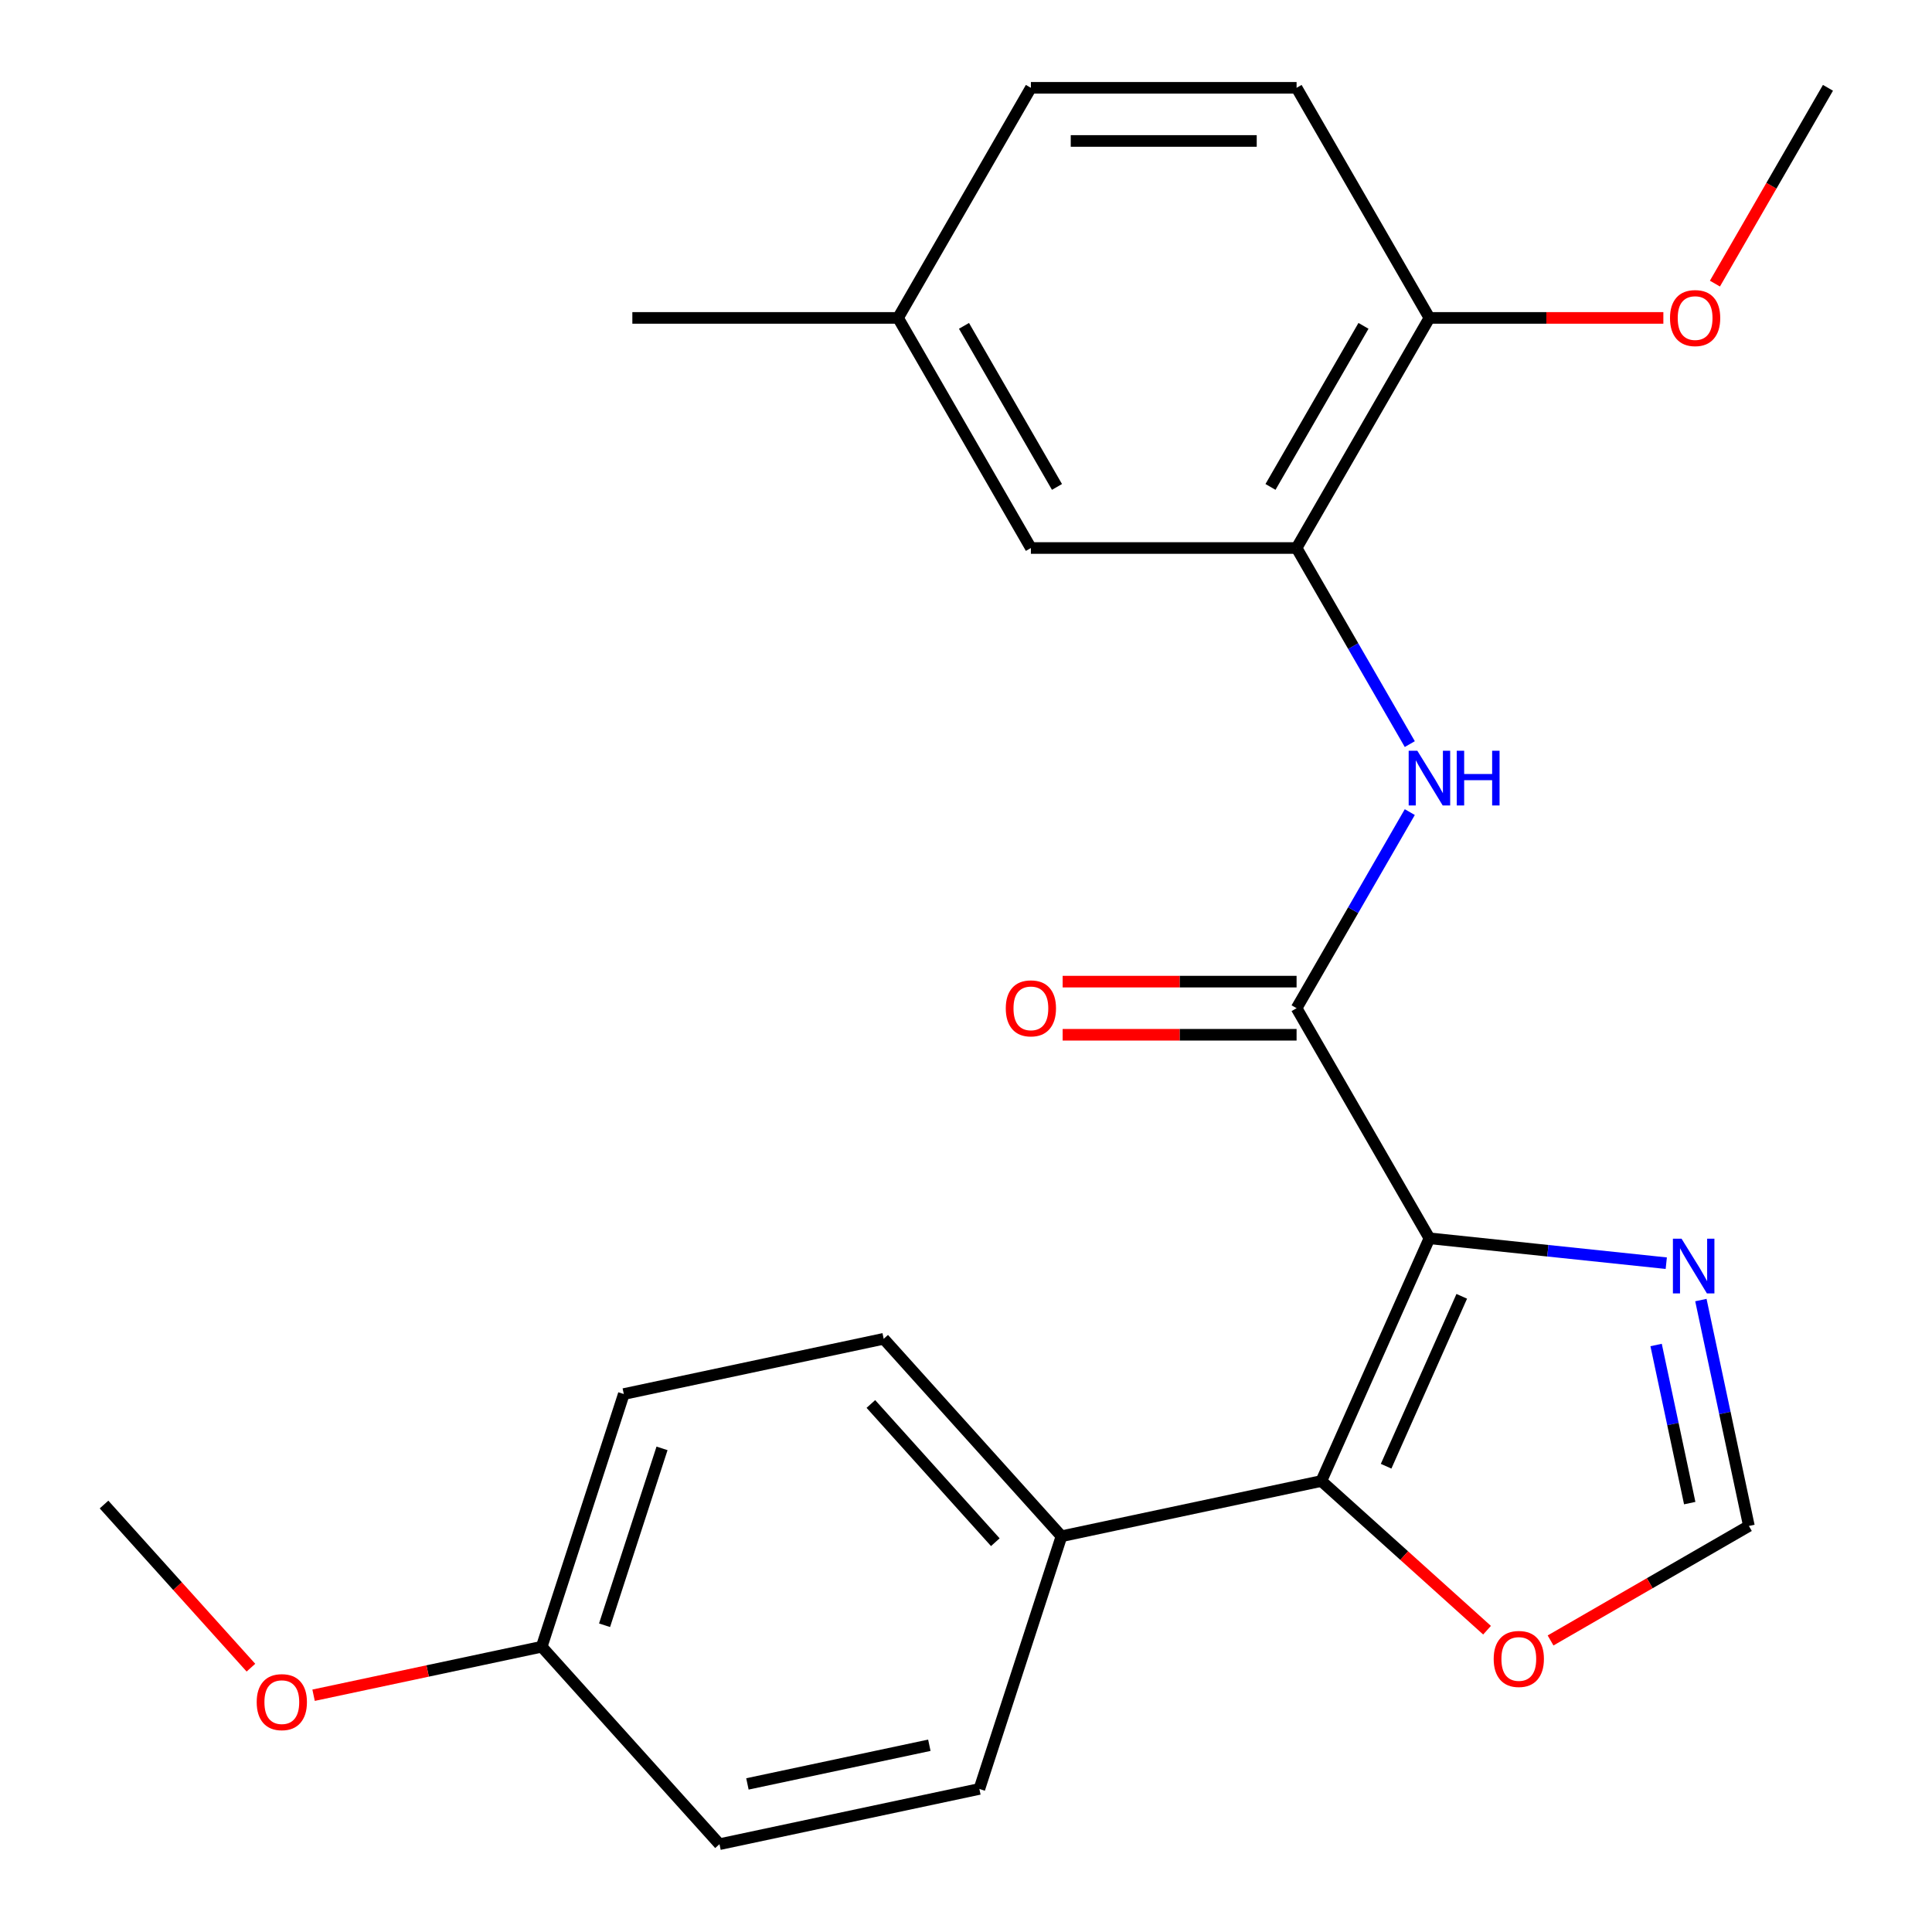 <?xml version='1.0' encoding='iso-8859-1'?>
<svg version='1.1' baseProfile='full'
              xmlns='http://www.w3.org/2000/svg'
                      xmlns:rdkit='http://www.rdkit.org/xml'
                      xmlns:xlink='http://www.w3.org/1999/xlink'
                  xml:space='preserve'
width='1000px' height='1000px' viewBox='0 0 1000 1000'>
<!-- END OF HEADER -->
<rect style='opacity:1.0;fill:#FFFFFF;stroke:none' width='1000' height='1000' x='0' y='0'> </rect>
<path class='bond-0' d='M 739.868,640.939 L 671.108,521.842' style='fill:none;fill-rule:evenodd;stroke:#000000;stroke-width:6px;stroke-linecap:butt;stroke-linejoin:miter;stroke-opacity:1' />
<path class='bond-1' d='M 739.868,640.939 L 683.933,766.571' style='fill:none;fill-rule:evenodd;stroke:#000000;stroke-width:6px;stroke-linecap:butt;stroke-linejoin:miter;stroke-opacity:1' />
<path class='bond-1' d='M 756.605,670.97 L 717.45,758.913' style='fill:none;fill-rule:evenodd;stroke:#000000;stroke-width:6px;stroke-linecap:butt;stroke-linejoin:miter;stroke-opacity:1' />
<path class='bond-2' d='M 739.868,640.939 L 801.163,647.381' style='fill:none;fill-rule:evenodd;stroke:#000000;stroke-width:6px;stroke-linecap:butt;stroke-linejoin:miter;stroke-opacity:1' />
<path class='bond-2' d='M 801.163,647.381 L 862.458,653.823' style='fill:none;fill-rule:evenodd;stroke:#0000FF;stroke-width:6px;stroke-linecap:butt;stroke-linejoin:miter;stroke-opacity:1' />
<path class='bond-3' d='M 671.108,521.842 L 700.408,471.092' style='fill:none;fill-rule:evenodd;stroke:#000000;stroke-width:6px;stroke-linecap:butt;stroke-linejoin:miter;stroke-opacity:1' />
<path class='bond-3' d='M 700.408,471.092 L 729.708,420.343' style='fill:none;fill-rule:evenodd;stroke:#0000FF;stroke-width:6px;stroke-linecap:butt;stroke-linejoin:miter;stroke-opacity:1' />
<path class='bond-8' d='M 671.108,508.09 L 610.566,508.09' style='fill:none;fill-rule:evenodd;stroke:#000000;stroke-width:6px;stroke-linecap:butt;stroke-linejoin:miter;stroke-opacity:1' />
<path class='bond-8' d='M 610.566,508.09 L 550.025,508.09' style='fill:none;fill-rule:evenodd;stroke:#FF0000;stroke-width:6px;stroke-linecap:butt;stroke-linejoin:miter;stroke-opacity:1' />
<path class='bond-8' d='M 671.108,535.594 L 610.566,535.594' style='fill:none;fill-rule:evenodd;stroke:#000000;stroke-width:6px;stroke-linecap:butt;stroke-linejoin:miter;stroke-opacity:1' />
<path class='bond-8' d='M 610.566,535.594 L 550.025,535.594' style='fill:none;fill-rule:evenodd;stroke:#FF0000;stroke-width:6px;stroke-linecap:butt;stroke-linejoin:miter;stroke-opacity:1' />
<path class='bond-6' d='M 683.933,766.571 L 726.814,805.18' style='fill:none;fill-rule:evenodd;stroke:#000000;stroke-width:6px;stroke-linecap:butt;stroke-linejoin:miter;stroke-opacity:1' />
<path class='bond-6' d='M 726.814,805.18 L 769.694,843.789' style='fill:none;fill-rule:evenodd;stroke:#FF0000;stroke-width:6px;stroke-linecap:butt;stroke-linejoin:miter;stroke-opacity:1' />
<path class='bond-7' d='M 683.933,766.571 L 549.417,795.163' style='fill:none;fill-rule:evenodd;stroke:#000000;stroke-width:6px;stroke-linecap:butt;stroke-linejoin:miter;stroke-opacity:1' />
<path class='bond-5' d='M 880.377,672.912 L 892.803,731.371' style='fill:none;fill-rule:evenodd;stroke:#0000FF;stroke-width:6px;stroke-linecap:butt;stroke-linejoin:miter;stroke-opacity:1' />
<path class='bond-5' d='M 892.803,731.371 L 905.228,789.83' style='fill:none;fill-rule:evenodd;stroke:#000000;stroke-width:6px;stroke-linecap:butt;stroke-linejoin:miter;stroke-opacity:1' />
<path class='bond-5' d='M 857.201,696.168 L 865.899,737.089' style='fill:none;fill-rule:evenodd;stroke:#0000FF;stroke-width:6px;stroke-linecap:butt;stroke-linejoin:miter;stroke-opacity:1' />
<path class='bond-5' d='M 865.899,737.089 L 874.598,778.01' style='fill:none;fill-rule:evenodd;stroke:#000000;stroke-width:6px;stroke-linecap:butt;stroke-linejoin:miter;stroke-opacity:1' />
<path class='bond-4' d='M 729.708,385.147 L 700.408,334.398' style='fill:none;fill-rule:evenodd;stroke:#0000FF;stroke-width:6px;stroke-linecap:butt;stroke-linejoin:miter;stroke-opacity:1' />
<path class='bond-4' d='M 700.408,334.398 L 671.108,283.648' style='fill:none;fill-rule:evenodd;stroke:#000000;stroke-width:6px;stroke-linecap:butt;stroke-linejoin:miter;stroke-opacity:1' />
<path class='bond-9' d='M 671.108,283.648 L 739.868,164.551' style='fill:none;fill-rule:evenodd;stroke:#000000;stroke-width:6px;stroke-linecap:butt;stroke-linejoin:miter;stroke-opacity:1' />
<path class='bond-9' d='M 657.603,252.032 L 705.735,168.664' style='fill:none;fill-rule:evenodd;stroke:#000000;stroke-width:6px;stroke-linecap:butt;stroke-linejoin:miter;stroke-opacity:1' />
<path class='bond-10' d='M 671.108,283.648 L 533.587,283.648' style='fill:none;fill-rule:evenodd;stroke:#000000;stroke-width:6px;stroke-linecap:butt;stroke-linejoin:miter;stroke-opacity:1' />
<path class='bond-24' d='M 905.228,789.83 L 853.899,819.465' style='fill:none;fill-rule:evenodd;stroke:#000000;stroke-width:6px;stroke-linecap:butt;stroke-linejoin:miter;stroke-opacity:1' />
<path class='bond-24' d='M 853.899,819.465 L 802.57,849.1' style='fill:none;fill-rule:evenodd;stroke:#FF0000;stroke-width:6px;stroke-linecap:butt;stroke-linejoin:miter;stroke-opacity:1' />
<path class='bond-11' d='M 549.417,795.163 L 457.398,692.965' style='fill:none;fill-rule:evenodd;stroke:#000000;stroke-width:6px;stroke-linecap:butt;stroke-linejoin:miter;stroke-opacity:1' />
<path class='bond-11' d='M 515.175,798.237 L 450.761,726.698' style='fill:none;fill-rule:evenodd;stroke:#000000;stroke-width:6px;stroke-linecap:butt;stroke-linejoin:miter;stroke-opacity:1' />
<path class='bond-12' d='M 549.417,795.163 L 506.921,925.953' style='fill:none;fill-rule:evenodd;stroke:#000000;stroke-width:6px;stroke-linecap:butt;stroke-linejoin:miter;stroke-opacity:1' />
<path class='bond-13' d='M 739.868,164.551 L 671.108,45.455' style='fill:none;fill-rule:evenodd;stroke:#000000;stroke-width:6px;stroke-linecap:butt;stroke-linejoin:miter;stroke-opacity:1' />
<path class='bond-19' d='M 739.868,164.551 L 800.41,164.551' style='fill:none;fill-rule:evenodd;stroke:#000000;stroke-width:6px;stroke-linecap:butt;stroke-linejoin:miter;stroke-opacity:1' />
<path class='bond-19' d='M 800.41,164.551 L 860.952,164.551' style='fill:none;fill-rule:evenodd;stroke:#FF0000;stroke-width:6px;stroke-linecap:butt;stroke-linejoin:miter;stroke-opacity:1' />
<path class='bond-14' d='M 533.587,283.648 L 464.826,164.551' style='fill:none;fill-rule:evenodd;stroke:#000000;stroke-width:6px;stroke-linecap:butt;stroke-linejoin:miter;stroke-opacity:1' />
<path class='bond-14' d='M 547.092,252.032 L 498.96,168.664' style='fill:none;fill-rule:evenodd;stroke:#000000;stroke-width:6px;stroke-linecap:butt;stroke-linejoin:miter;stroke-opacity:1' />
<path class='bond-17' d='M 457.398,692.965 L 322.882,721.557' style='fill:none;fill-rule:evenodd;stroke:#000000;stroke-width:6px;stroke-linecap:butt;stroke-linejoin:miter;stroke-opacity:1' />
<path class='bond-18' d='M 506.921,925.953 L 372.405,954.545' style='fill:none;fill-rule:evenodd;stroke:#000000;stroke-width:6px;stroke-linecap:butt;stroke-linejoin:miter;stroke-opacity:1' />
<path class='bond-18' d='M 481.025,903.339 L 386.864,923.353' style='fill:none;fill-rule:evenodd;stroke:#000000;stroke-width:6px;stroke-linecap:butt;stroke-linejoin:miter;stroke-opacity:1' />
<path class='bond-26' d='M 671.108,45.455 L 533.587,45.455' style='fill:none;fill-rule:evenodd;stroke:#000000;stroke-width:6px;stroke-linecap:butt;stroke-linejoin:miter;stroke-opacity:1' />
<path class='bond-26' d='M 650.48,72.959 L 554.215,72.959' style='fill:none;fill-rule:evenodd;stroke:#000000;stroke-width:6px;stroke-linecap:butt;stroke-linejoin:miter;stroke-opacity:1' />
<path class='bond-16' d='M 464.826,164.551 L 533.587,45.455' style='fill:none;fill-rule:evenodd;stroke:#000000;stroke-width:6px;stroke-linecap:butt;stroke-linejoin:miter;stroke-opacity:1' />
<path class='bond-21' d='M 464.826,164.551 L 327.305,164.551' style='fill:none;fill-rule:evenodd;stroke:#000000;stroke-width:6px;stroke-linecap:butt;stroke-linejoin:miter;stroke-opacity:1' />
<path class='bond-15' d='M 280.385,852.347 L 372.405,954.545' style='fill:none;fill-rule:evenodd;stroke:#000000;stroke-width:6px;stroke-linecap:butt;stroke-linejoin:miter;stroke-opacity:1' />
<path class='bond-20' d='M 280.385,852.347 L 221.346,864.896' style='fill:none;fill-rule:evenodd;stroke:#000000;stroke-width:6px;stroke-linecap:butt;stroke-linejoin:miter;stroke-opacity:1' />
<path class='bond-20' d='M 221.346,864.896 L 162.308,877.446' style='fill:none;fill-rule:evenodd;stroke:#FF0000;stroke-width:6px;stroke-linecap:butt;stroke-linejoin:miter;stroke-opacity:1' />
<path class='bond-25' d='M 280.385,852.347 L 322.882,721.557' style='fill:none;fill-rule:evenodd;stroke:#000000;stroke-width:6px;stroke-linecap:butt;stroke-linejoin:miter;stroke-opacity:1' />
<path class='bond-25' d='M 312.918,841.228 L 342.665,749.675' style='fill:none;fill-rule:evenodd;stroke:#000000;stroke-width:6px;stroke-linecap:butt;stroke-linejoin:miter;stroke-opacity:1' />
<path class='bond-22' d='M 887.642,146.793 L 916.896,96.124' style='fill:none;fill-rule:evenodd;stroke:#FF0000;stroke-width:6px;stroke-linecap:butt;stroke-linejoin:miter;stroke-opacity:1' />
<path class='bond-22' d='M 916.896,96.124 L 946.15,45.455' style='fill:none;fill-rule:evenodd;stroke:#000000;stroke-width:6px;stroke-linecap:butt;stroke-linejoin:miter;stroke-opacity:1' />
<path class='bond-23' d='M 129.88,863.182 L 91.865,820.961' style='fill:none;fill-rule:evenodd;stroke:#FF0000;stroke-width:6px;stroke-linecap:butt;stroke-linejoin:miter;stroke-opacity:1' />
<path class='bond-23' d='M 91.865,820.961 L 53.85,778.741' style='fill:none;fill-rule:evenodd;stroke:#000000;stroke-width:6px;stroke-linecap:butt;stroke-linejoin:miter;stroke-opacity:1' />
<path  class='atom-3' d='M 870.376 641.154
L 879.656 656.154
Q 880.576 657.634, 882.056 660.314
Q 883.536 662.994, 883.616 663.154
L 883.616 641.154
L 887.376 641.154
L 887.376 669.474
L 883.496 669.474
L 873.536 653.074
Q 872.376 651.154, 871.136 648.954
Q 869.936 646.754, 869.576 646.074
L 869.576 669.474
L 865.896 669.474
L 865.896 641.154
L 870.376 641.154
' fill='#0000FF'/>
<path  class='atom-4' d='M 733.608 388.585
L 742.888 403.585
Q 743.808 405.065, 745.288 407.745
Q 746.768 410.425, 746.848 410.585
L 746.848 388.585
L 750.608 388.585
L 750.608 416.905
L 746.728 416.905
L 736.768 400.505
Q 735.608 398.585, 734.368 396.385
Q 733.168 394.185, 732.808 393.505
L 732.808 416.905
L 729.128 416.905
L 729.128 388.585
L 733.608 388.585
' fill='#0000FF'/>
<path  class='atom-4' d='M 754.008 388.585
L 757.848 388.585
L 757.848 400.625
L 772.328 400.625
L 772.328 388.585
L 776.168 388.585
L 776.168 416.905
L 772.328 416.905
L 772.328 403.825
L 757.848 403.825
L 757.848 416.905
L 754.008 416.905
L 754.008 388.585
' fill='#0000FF'/>
<path  class='atom-7' d='M 773.132 858.67
Q 773.132 851.87, 776.492 848.07
Q 779.852 844.27, 786.132 844.27
Q 792.412 844.27, 795.772 848.07
Q 799.132 851.87, 799.132 858.67
Q 799.132 865.55, 795.732 869.47
Q 792.332 873.35, 786.132 873.35
Q 779.892 873.35, 776.492 869.47
Q 773.132 865.59, 773.132 858.67
M 786.132 870.15
Q 790.452 870.15, 792.772 867.27
Q 795.132 864.35, 795.132 858.67
Q 795.132 853.11, 792.772 850.31
Q 790.452 847.47, 786.132 847.47
Q 781.812 847.47, 779.452 850.27
Q 777.132 853.07, 777.132 858.67
Q 777.132 864.39, 779.452 867.27
Q 781.812 870.15, 786.132 870.15
' fill='#FF0000'/>
<path  class='atom-9' d='M 520.587 521.922
Q 520.587 515.122, 523.947 511.322
Q 527.307 507.522, 533.587 507.522
Q 539.867 507.522, 543.227 511.322
Q 546.587 515.122, 546.587 521.922
Q 546.587 528.802, 543.187 532.722
Q 539.787 536.602, 533.587 536.602
Q 527.347 536.602, 523.947 532.722
Q 520.587 528.842, 520.587 521.922
M 533.587 533.402
Q 537.907 533.402, 540.227 530.522
Q 542.587 527.602, 542.587 521.922
Q 542.587 516.362, 540.227 513.562
Q 537.907 510.722, 533.587 510.722
Q 529.267 510.722, 526.907 513.522
Q 524.587 516.322, 524.587 521.922
Q 524.587 527.642, 526.907 530.522
Q 529.267 533.402, 533.587 533.402
' fill='#FF0000'/>
<path  class='atom-20' d='M 864.39 164.631
Q 864.39 157.831, 867.75 154.031
Q 871.11 150.231, 877.39 150.231
Q 883.67 150.231, 887.03 154.031
Q 890.39 157.831, 890.39 164.631
Q 890.39 171.511, 886.99 175.431
Q 883.59 179.311, 877.39 179.311
Q 871.15 179.311, 867.75 175.431
Q 864.39 171.551, 864.39 164.631
M 877.39 176.111
Q 881.71 176.111, 884.03 173.231
Q 886.39 170.311, 886.39 164.631
Q 886.39 159.071, 884.03 156.271
Q 881.71 153.431, 877.39 153.431
Q 873.07 153.431, 870.71 156.231
Q 868.39 159.031, 868.39 164.631
Q 868.39 170.351, 870.71 173.231
Q 873.07 176.111, 877.39 176.111
' fill='#FF0000'/>
<path  class='atom-21' d='M 132.869 881.02
Q 132.869 874.22, 136.229 870.42
Q 139.589 866.62, 145.869 866.62
Q 152.149 866.62, 155.509 870.42
Q 158.869 874.22, 158.869 881.02
Q 158.869 887.9, 155.469 891.82
Q 152.069 895.7, 145.869 895.7
Q 139.629 895.7, 136.229 891.82
Q 132.869 887.94, 132.869 881.02
M 145.869 892.5
Q 150.189 892.5, 152.509 889.62
Q 154.869 886.7, 154.869 881.02
Q 154.869 875.46, 152.509 872.66
Q 150.189 869.82, 145.869 869.82
Q 141.549 869.82, 139.189 872.62
Q 136.869 875.42, 136.869 881.02
Q 136.869 886.74, 139.189 889.62
Q 141.549 892.5, 145.869 892.5
' fill='#FF0000'/>
</svg>
